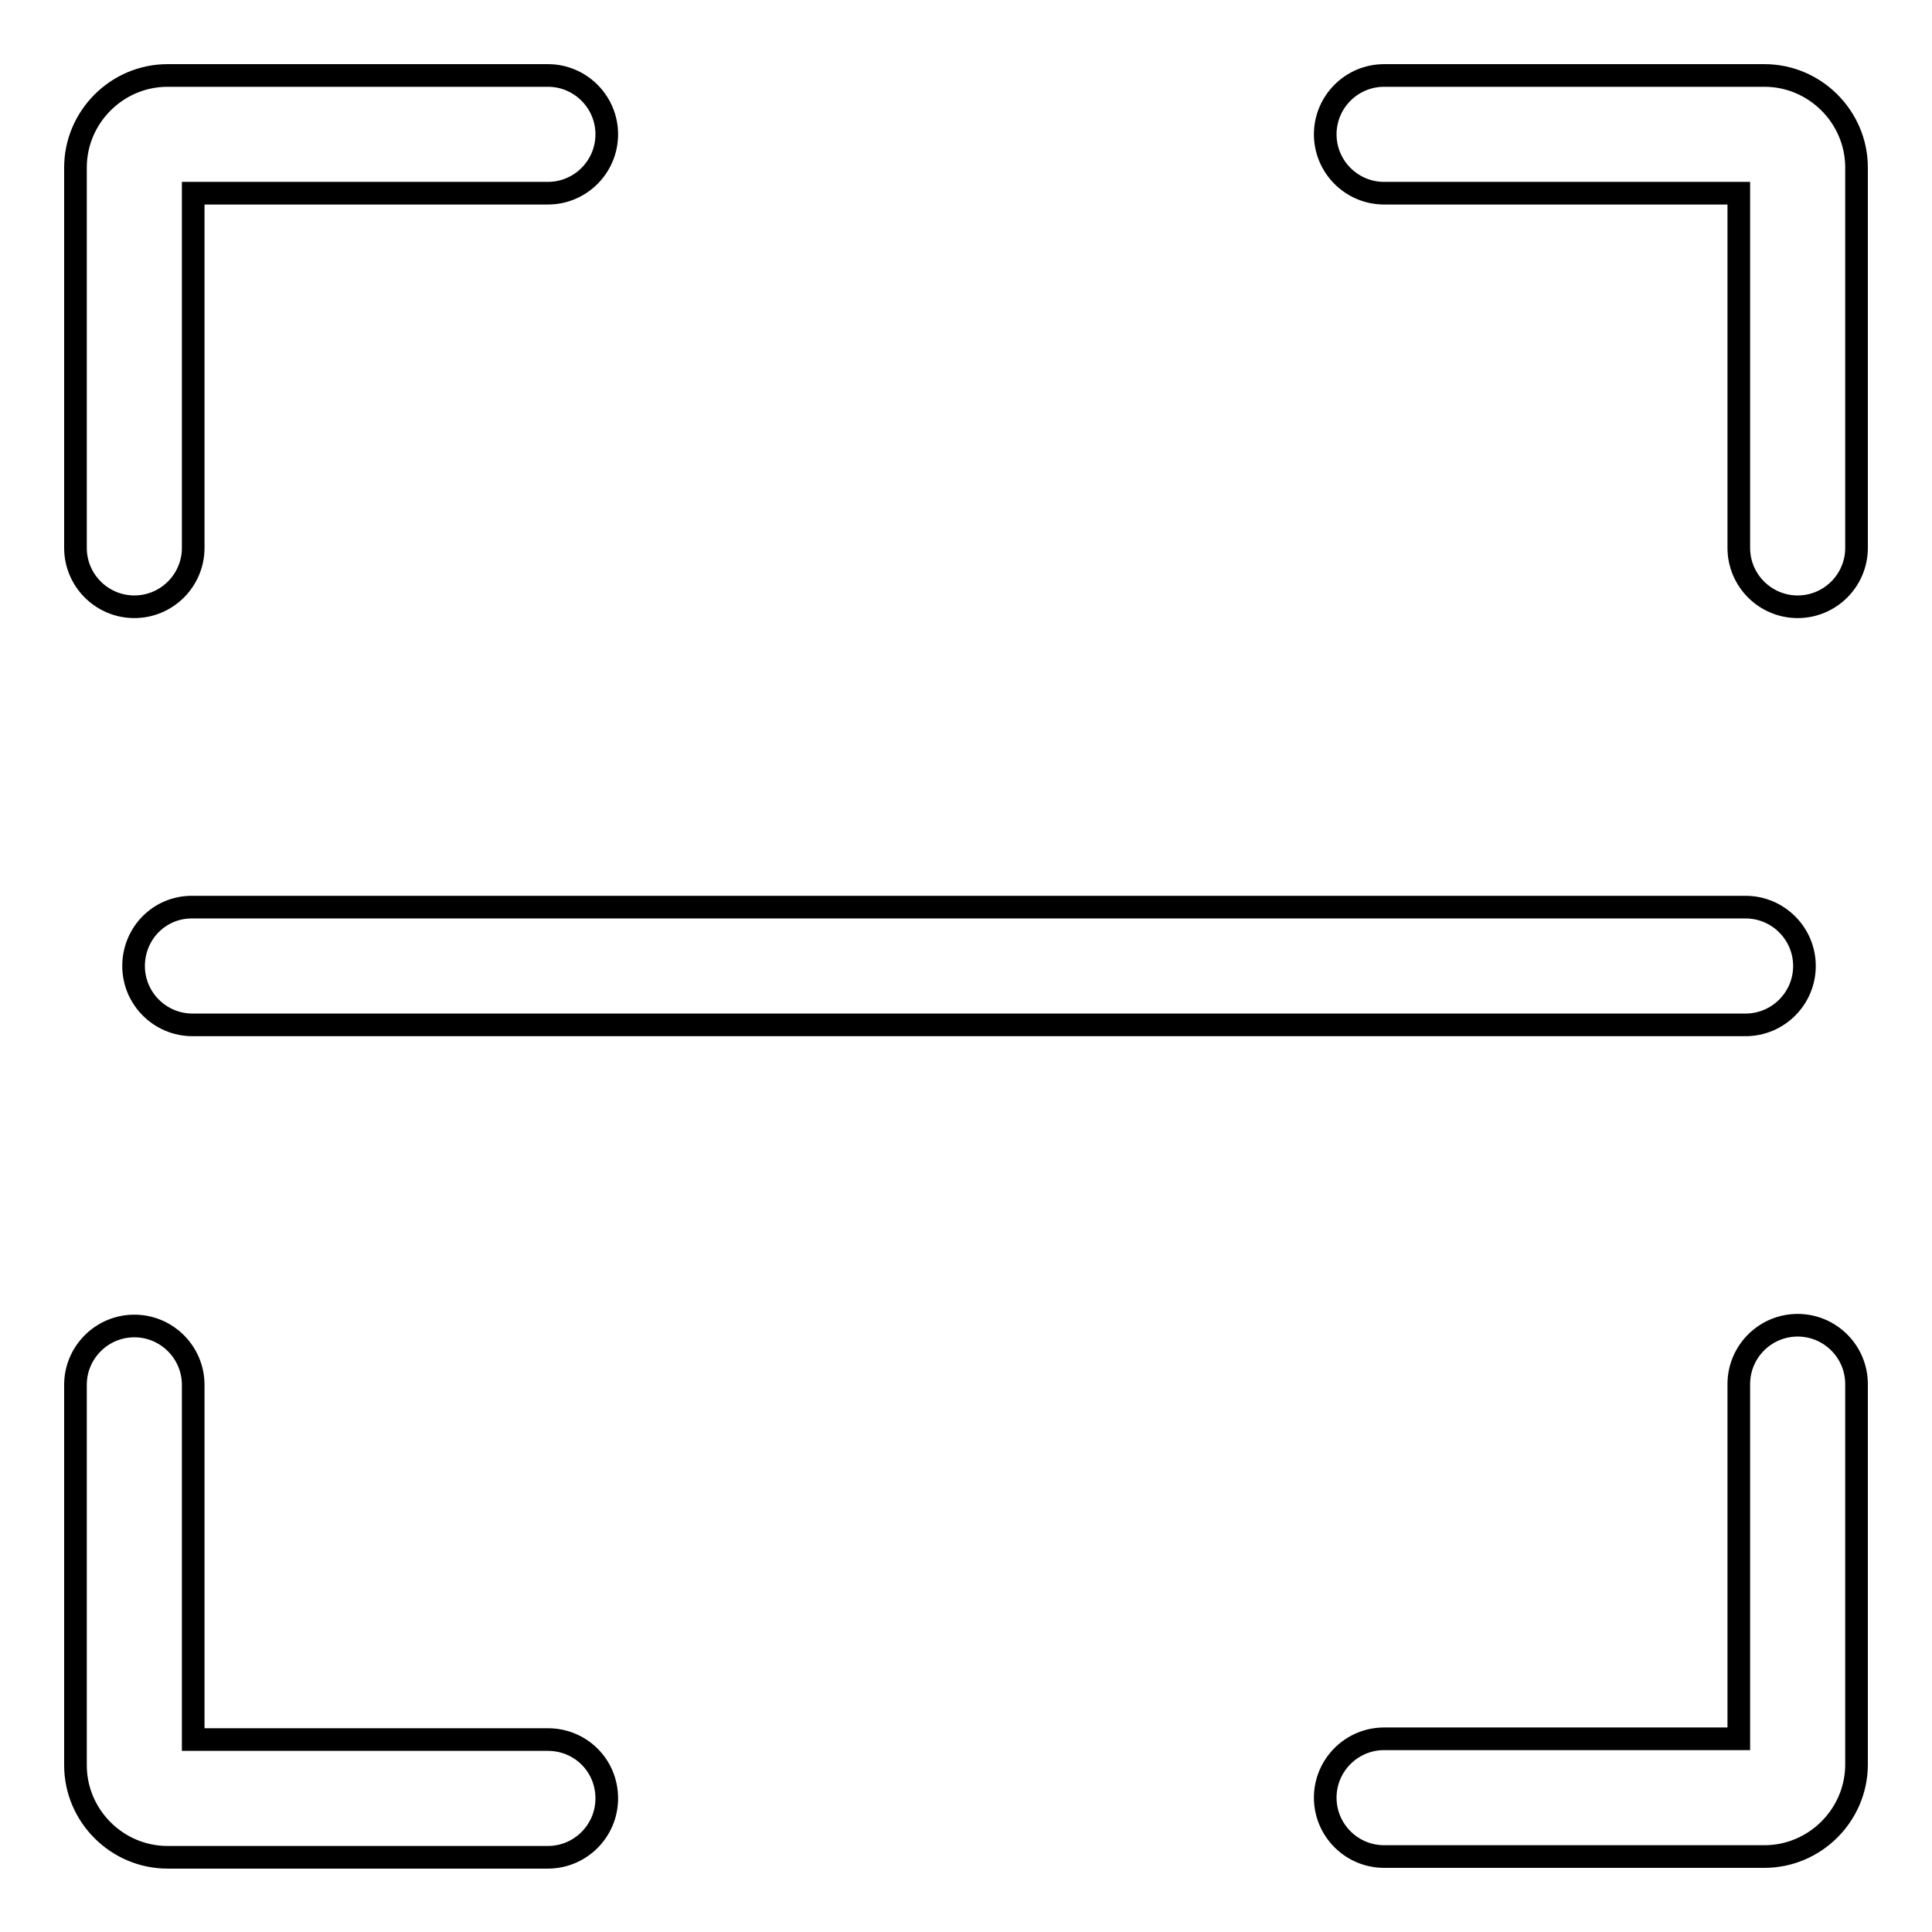 <?xml version="1.0" encoding="utf-8"?>
<!-- Svg Vector Icons : http://www.onlinewebfonts.com/icon -->
<!DOCTYPE svg PUBLIC "-//W3C//DTD SVG 1.1//EN" "http://www.w3.org/Graphics/SVG/1.1/DTD/svg11.dtd">
<svg version="1.1" xmlns="http://www.w3.org/2000/svg" xmlns:xlink="http://www.w3.org/1999/xlink" x="0px" y="0px" viewBox="0 0 256 256" enable-background="new 0 0 256 256" xml:space="preserve">
<g> <path stroke-width="3" fill-opacity="0" stroke="#000000"  d="M17.8,80.4c4.3,0,7.8-3.5,7.8-7.8v-47h47c4.3,0,7.8-3.5,7.8-7.8c0-4.3-3.5-7.8-7.8-7.8H22.2 C15.5,10,10,15.5,10,22.2v50.4C10,76.9,13.5,80.4,17.8,80.4L17.8,80.4z M233.8,10h-50.4c-4.3,0-7.8,3.5-7.8,7.8 c0,4.3,3.5,7.8,7.8,7.8h47v47c0,4.3,3.5,7.8,7.8,7.8c4.3,0,7.8-3.5,7.8-7.8V22.2C246,15.5,240.5,10,233.8,10z M238.2,175.6 c-4.3,0-7.8,3.5-7.8,7.8v47h-47c-4.3,0-7.8,3.5-7.8,7.8c0,4.3,3.5,7.8,7.8,7.8h50.4c6.7,0,12.2-5.5,12.2-12.2v-50.4 C246,179.1,242.5,175.6,238.2,175.6z M72.6,230.5h-47v-47c0-4.3-3.5-7.8-7.8-7.8c-4.3,0-7.8,3.5-7.8,7.8v50.4 c0,6.7,5.5,12.2,12.2,12.2h50.4c4.3,0,7.8-3.5,7.8-7.8C80.4,233.9,76.9,230.5,72.6,230.5z M17.7,128c0,4.3,3.5,7.8,7.8,7.8h205.8 c4.3,0,7.8-3.5,7.8-7.8c0-4.3-3.5-7.8-7.8-7.8H25.4C21.1,120.2,17.7,123.7,17.7,128z"/></g>
</svg>